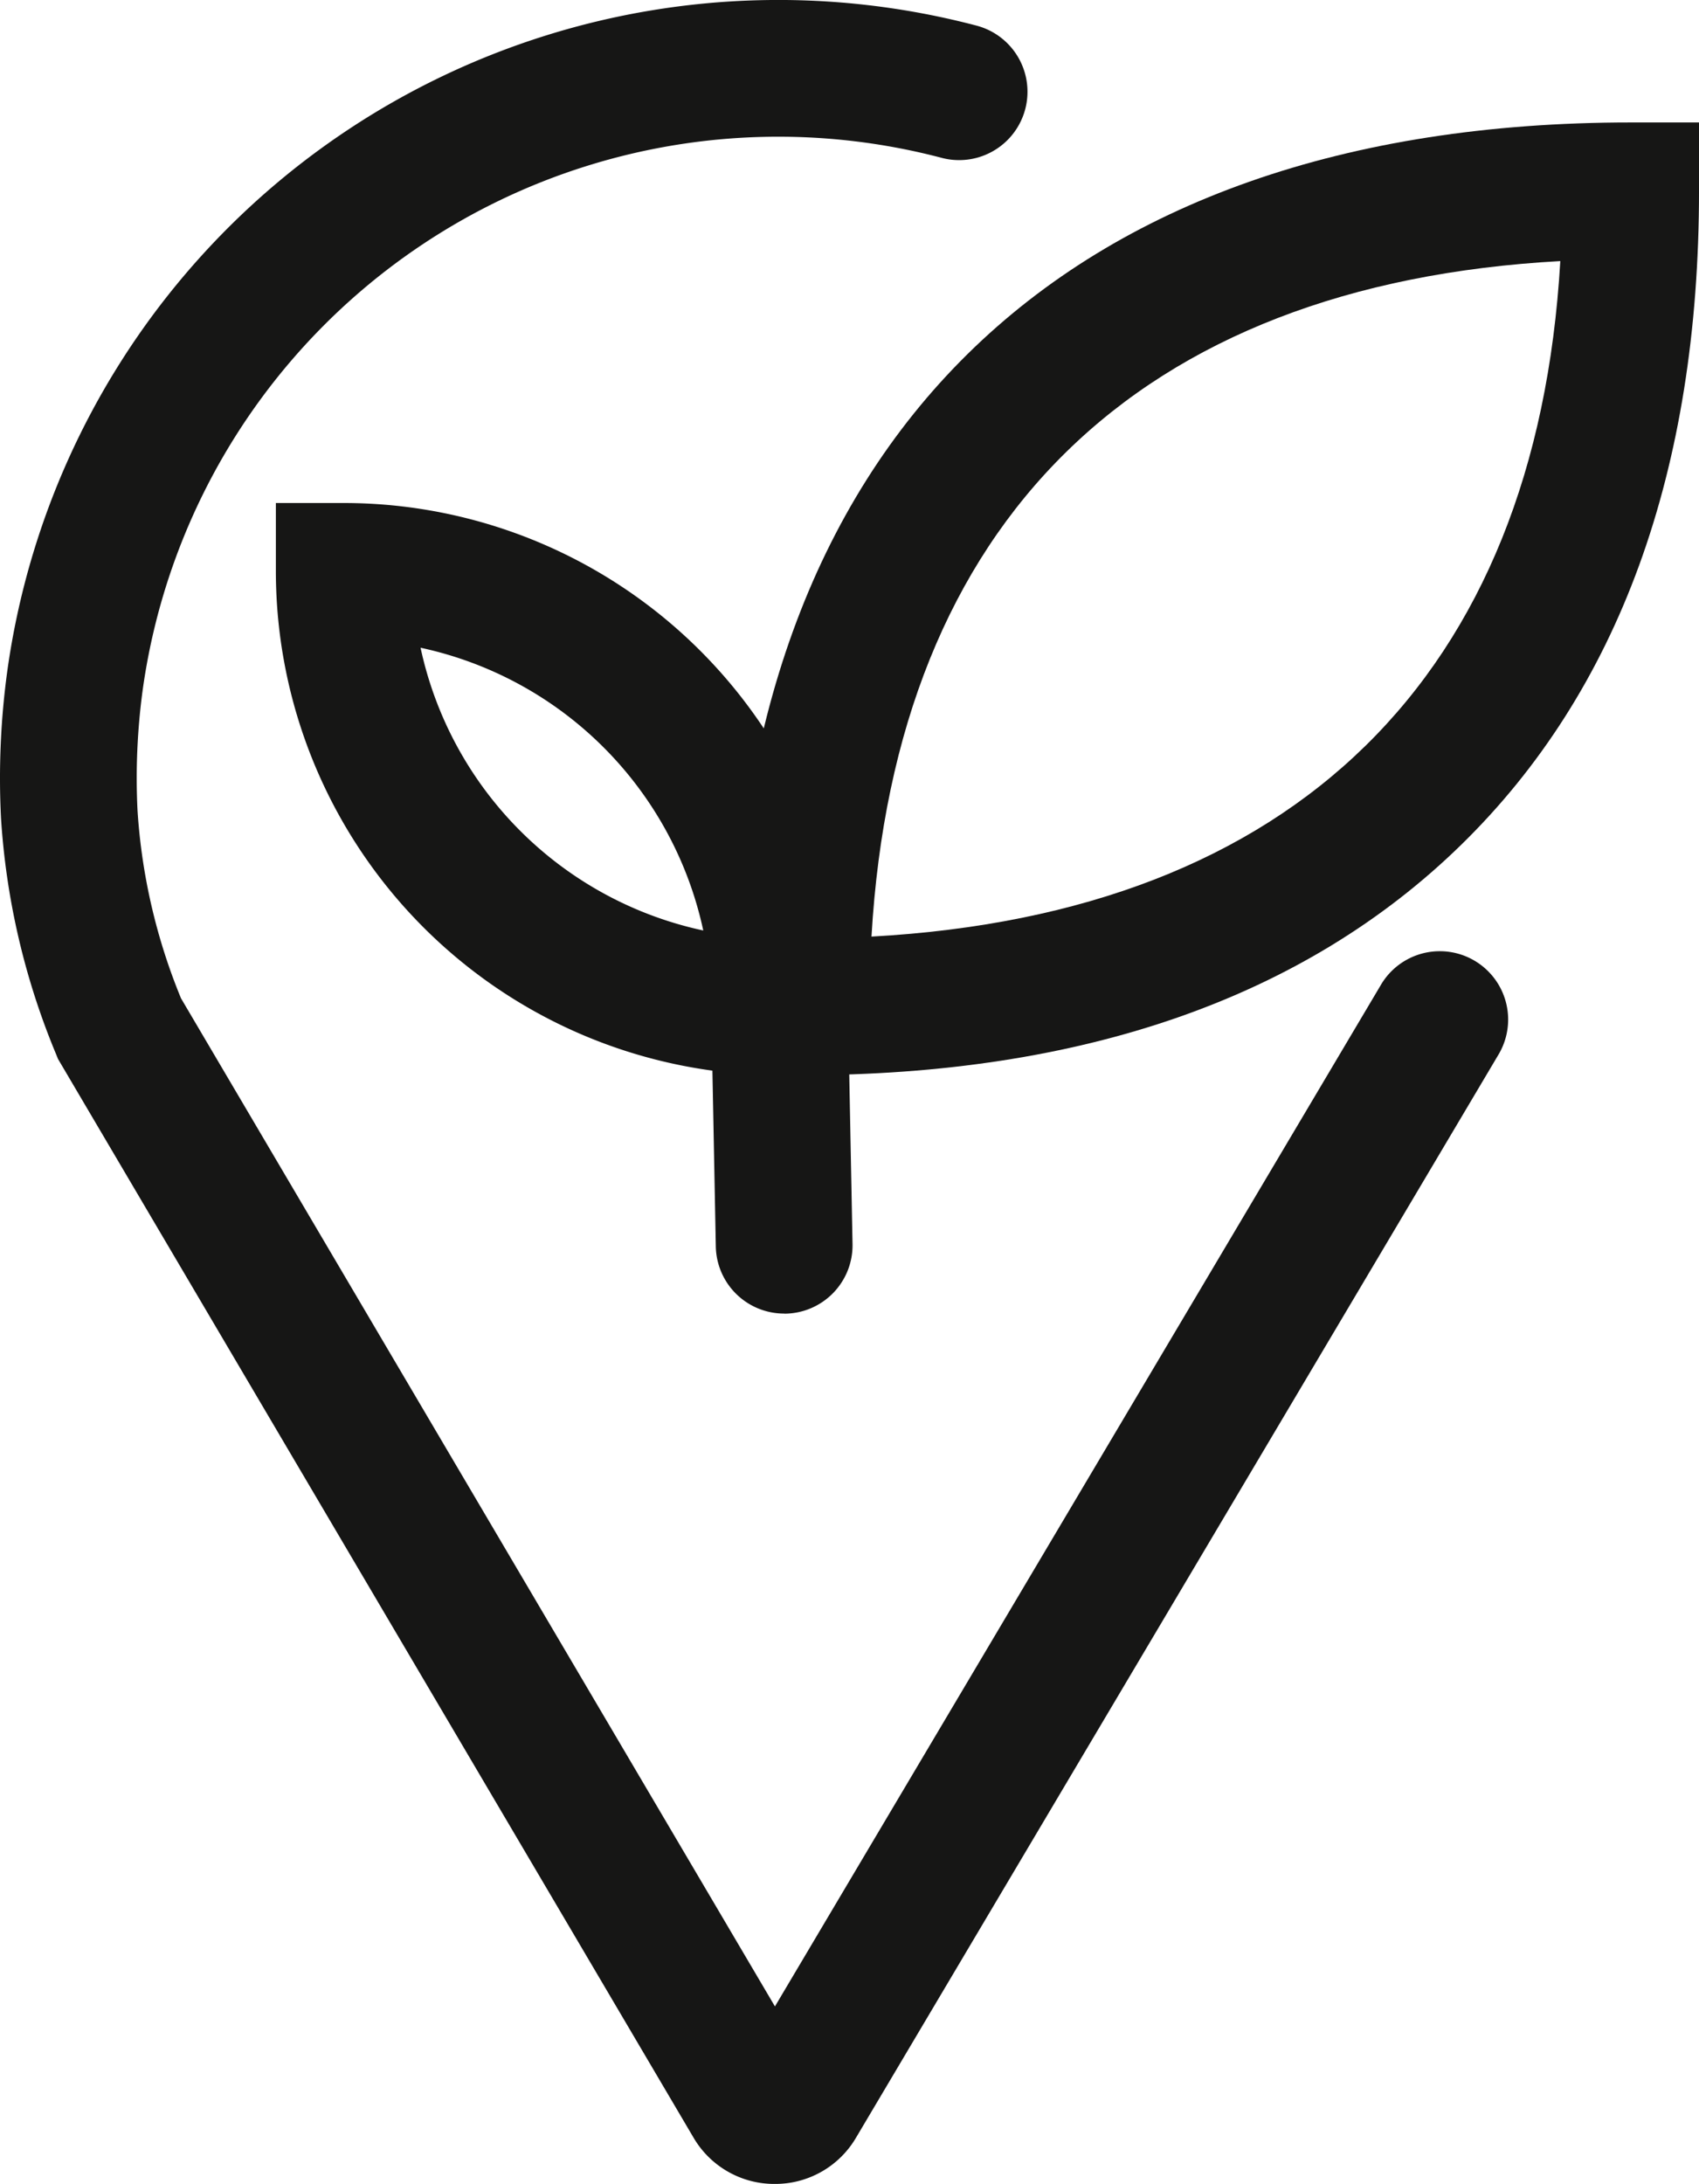 <svg xmlns="http://www.w3.org/2000/svg" width="124.273" height="159.71" viewBox="0 0 124.273 159.71">
  <g id="Sa_domacih_farmi" data-name="Sa domacih farmi" transform="translate(1855.899 2813.769)">
    <path id="Path_674" data-name="Path 674" d="M1300.7,477.86h-5v-5c0-41.1,23.937-64.674,65.675-64.674h5v5c0,20.47-5.859,36.569-17.416,47.845-11.442,11.167-27.679,16.829-48.259,16.829m55.529-59.536c-30.937,1.7-48.62,19.041-50.383,49.4,30.938-1.7,48.62-19.04,50.383-49.4" transform="translate(-3098 -3213)" fill="#161615"/>
    <path id="Path_675" data-name="Path 675" d="M1304.125,477.861h-5a36.887,36.887,0,0,1-36.846-36.845v-5h5a36.887,36.887,0,0,1,36.846,36.845ZM1272.863,446.6a26.935,26.935,0,0,0,20.678,20.677,26.935,26.935,0,0,0-20.678-20.677" transform="translate(-3098 -3213)" fill="#161615"/>
    <path id="Path_676" data-name="Path 676" d="M1298.773,558.942h-.014a6.845,6.845,0,0,1-5.938-3.4l-46.48-78.874-.138-.345a53.591,53.591,0,0,1-4.029-17.277,57.881,57.881,0,0,1,.484-10.912,56.946,56.946,0,0,1,70.871-47.029,5,5,0,0,1-2.545,9.671,46.944,46.944,0,0,0-58.422,38.737,47.866,47.866,0,0,0-.4,9.024,43.377,43.377,0,0,0,3.178,13.7l43.444,73.724,44.374-74.793a5,5,0,0,1,8.6,5.1l-47.042,79.29a6.847,6.847,0,0,1-5.941,3.384" transform="translate(-3098 -3213)" fill="#161615"/>
    <path id="Path_677" data-name="Path 677" d="M1299.459,495.293a5,5,0,0,1-5-4.9l-.337-17.433a5,5,0,1,1,10-.193l.337,17.432a5,5,0,0,1-4.9,5.1h-.1" transform="translate(-3098 -3213)" fill="#161615"/>
  </g>
</svg>
